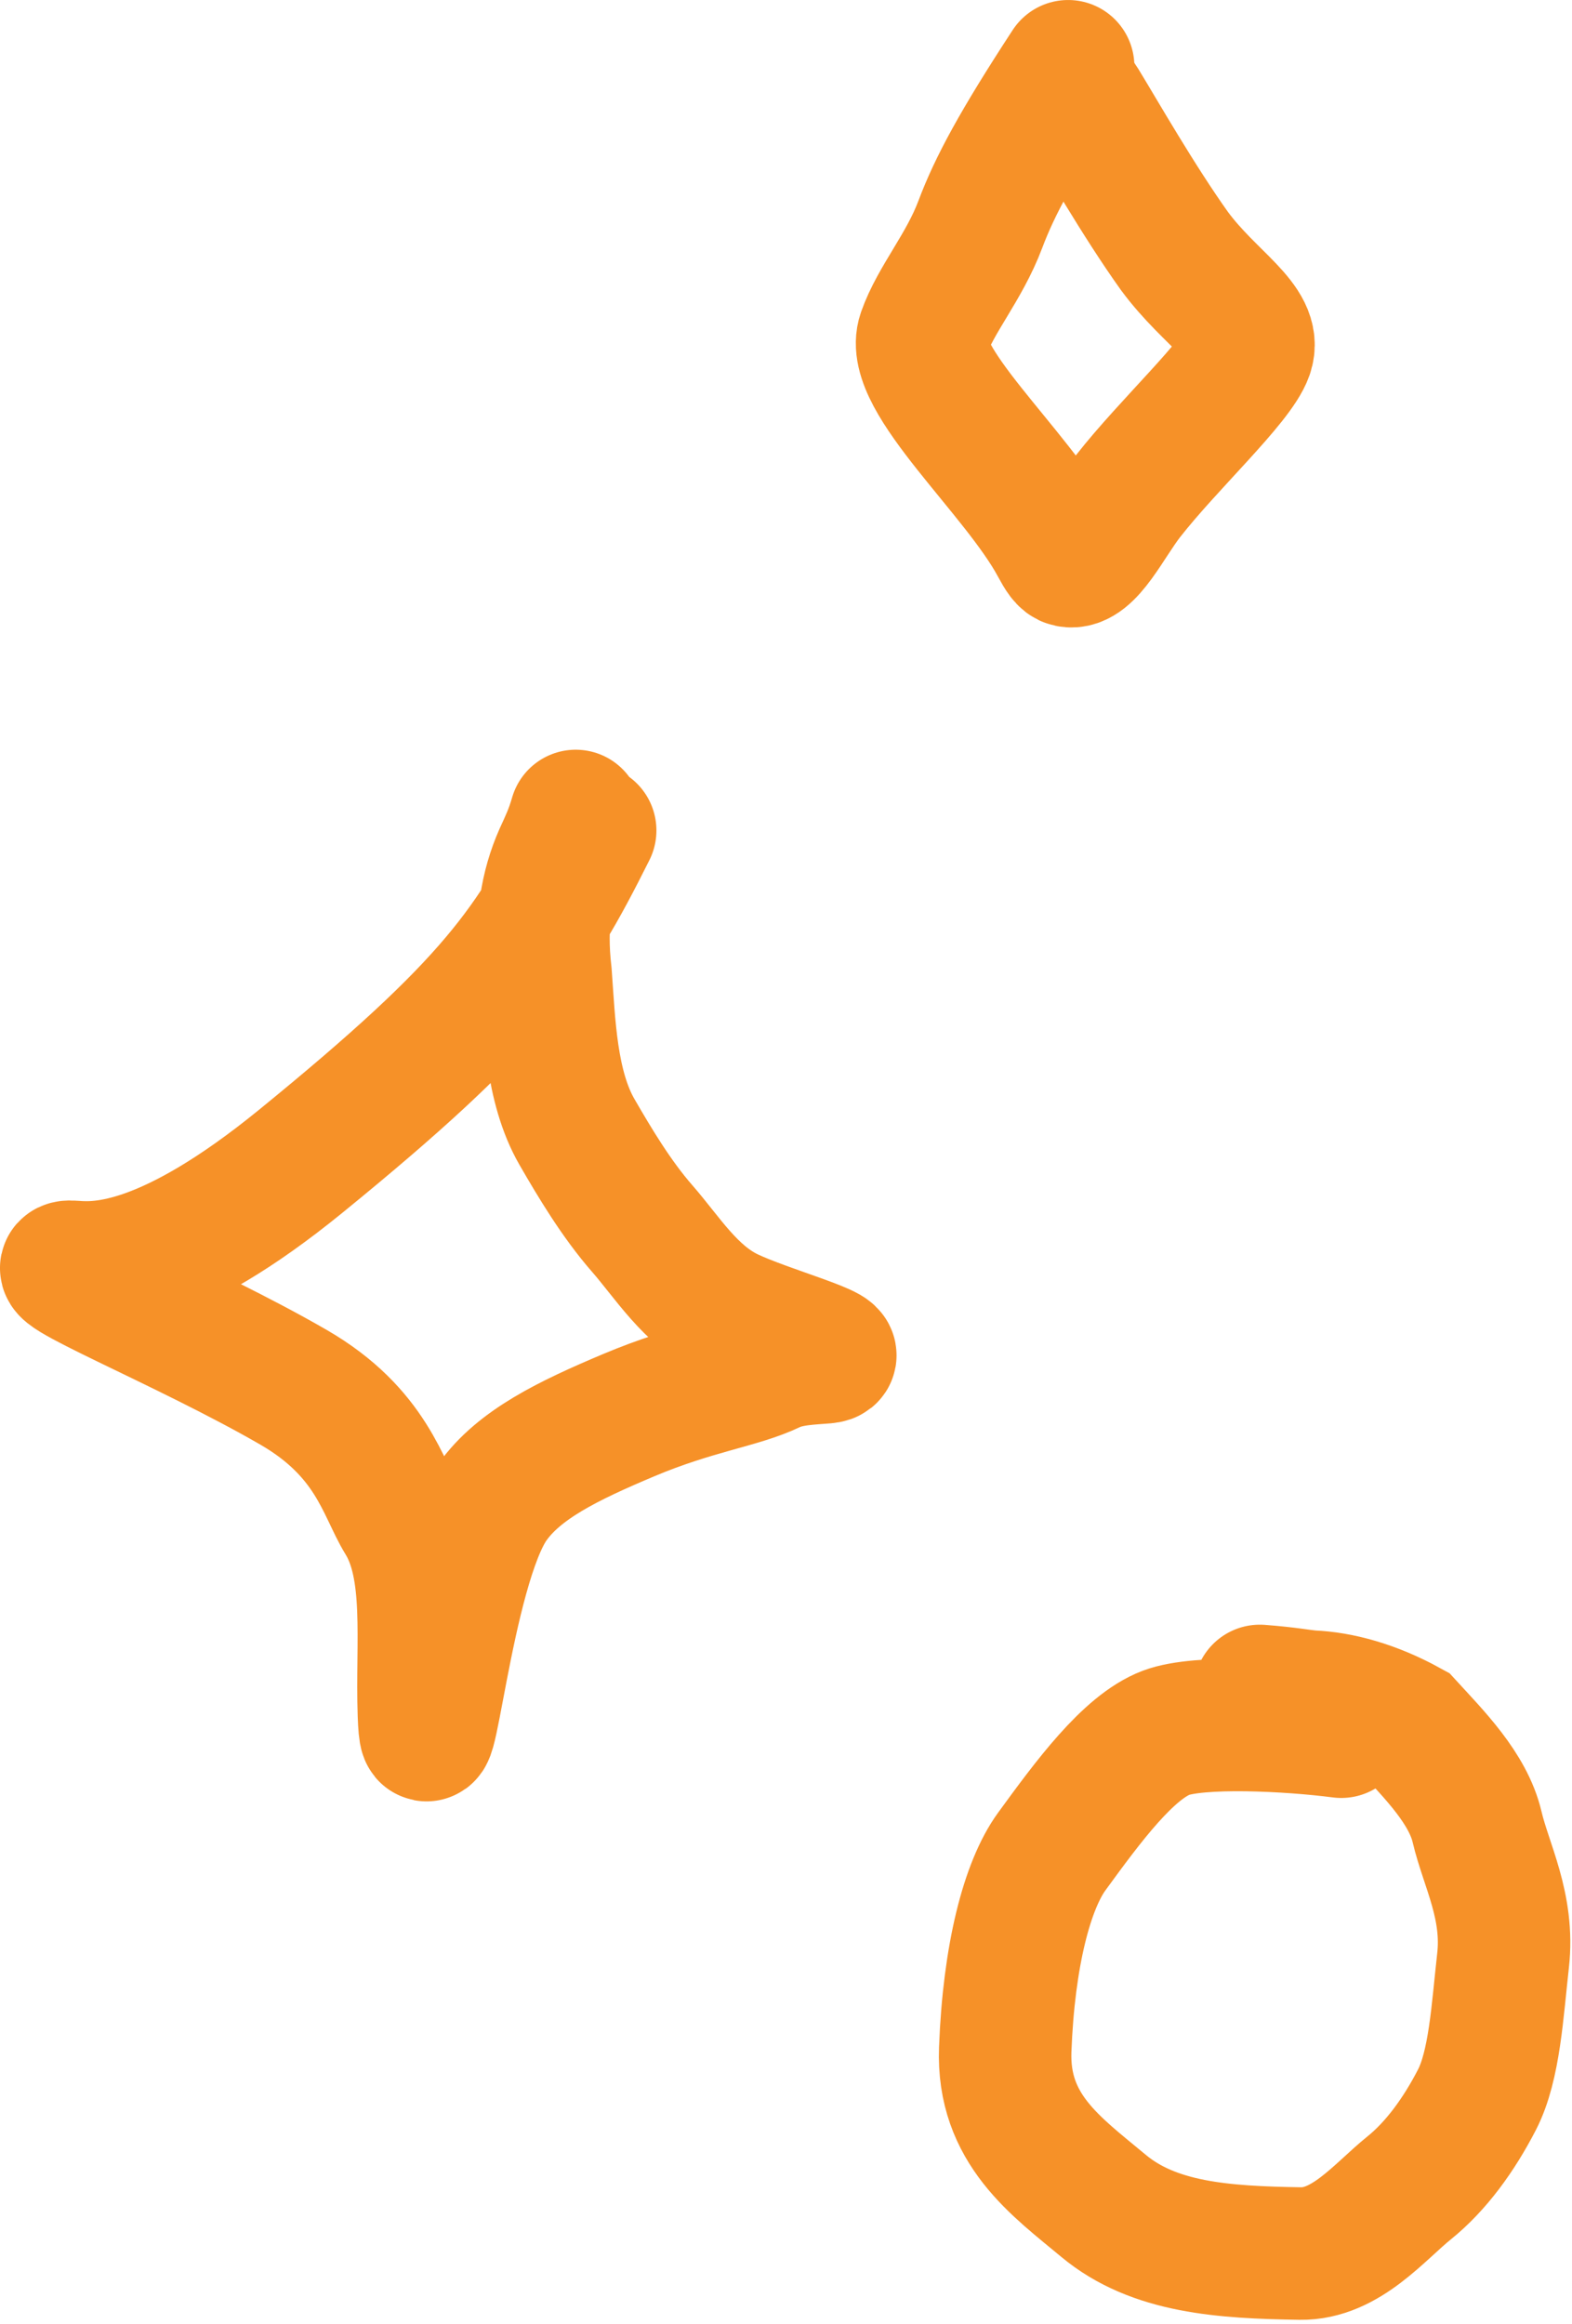 <svg xmlns="http://www.w3.org/2000/svg" width="178" height="263" viewBox="0 0 178 263" fill="none"><path d="M120.946 7.501C115.167 16.346 112.633 21.056 111.005 25.389C109.178 30.25 105.948 33.883 104.578 37.785C102.813 42.808 115.118 53.374 119.578 61.652C120.22 62.842 120.577 63.38 121.03 63.478C123.211 63.948 125.449 59.072 127.72 56.166C132.312 50.29 140.1 43.151 141.204 39.98C142.376 36.614 137.062 33.927 132.989 28.414C128.917 22.716 124.581 15.13 122.579 11.85C122.215 11.305 121.857 10.768 120.946 9.129" stroke="#F69128" stroke-width="15" stroke-linecap="round"></path><path d="M66.827 93.984C60.286 107.066 55.939 113.599 34.041 131.433C19.014 143.671 11.455 143.643 8.299 143.377C3.548 142.976 20.934 149.897 33.218 156.991C42.108 162.124 43.349 168.464 45.534 172.013C48.932 177.529 47.72 185.917 47.998 193.981C48.36 204.456 50.438 177.518 55.755 170.007C58.779 165.736 64.338 163.044 71.166 160.167C78.615 157.028 83.724 156.479 87.416 154.707C89.354 153.776 91.918 153.745 93.424 153.61C96.513 153.333 86.769 150.749 82.532 148.706C78.17 146.603 75.57 142.3 72.705 139.022C69.812 135.711 67.384 131.658 65.333 128.109C62.371 122.983 62.194 115.842 61.78 110.243C61.097 104.365 61.907 100.28 63.405 96.874C64.093 95.36 64.633 94.279 65.19 92.347" stroke="#F69128" stroke-width="15" stroke-linecap="round"></path><path d="M151.876 195.98C146.026 195.219 135.75 194.688 132.033 196.103C127.749 197.733 123.205 203.897 119.093 209.539C116.314 213.352 114.227 221.284 113.824 231.941C113.483 240.949 119.577 245.158 124.95 249.639C130.645 254.389 138.517 254.905 147.233 255.039C152.394 255.119 156.211 250.308 159.551 247.618C162.608 245.155 165.189 241.607 167.241 237.629C169.24 233.756 169.555 227.525 170.193 221.879C170.886 215.746 168.279 211.122 167.253 206.756C166.229 202.398 162.391 198.562 159.447 195.349C155.473 193.166 151.638 192.136 148.44 192.01C147.018 191.883 146.003 191.629 142.652 191.368" stroke="#F69128" stroke-width="15" stroke-linecap="round"></path></svg>